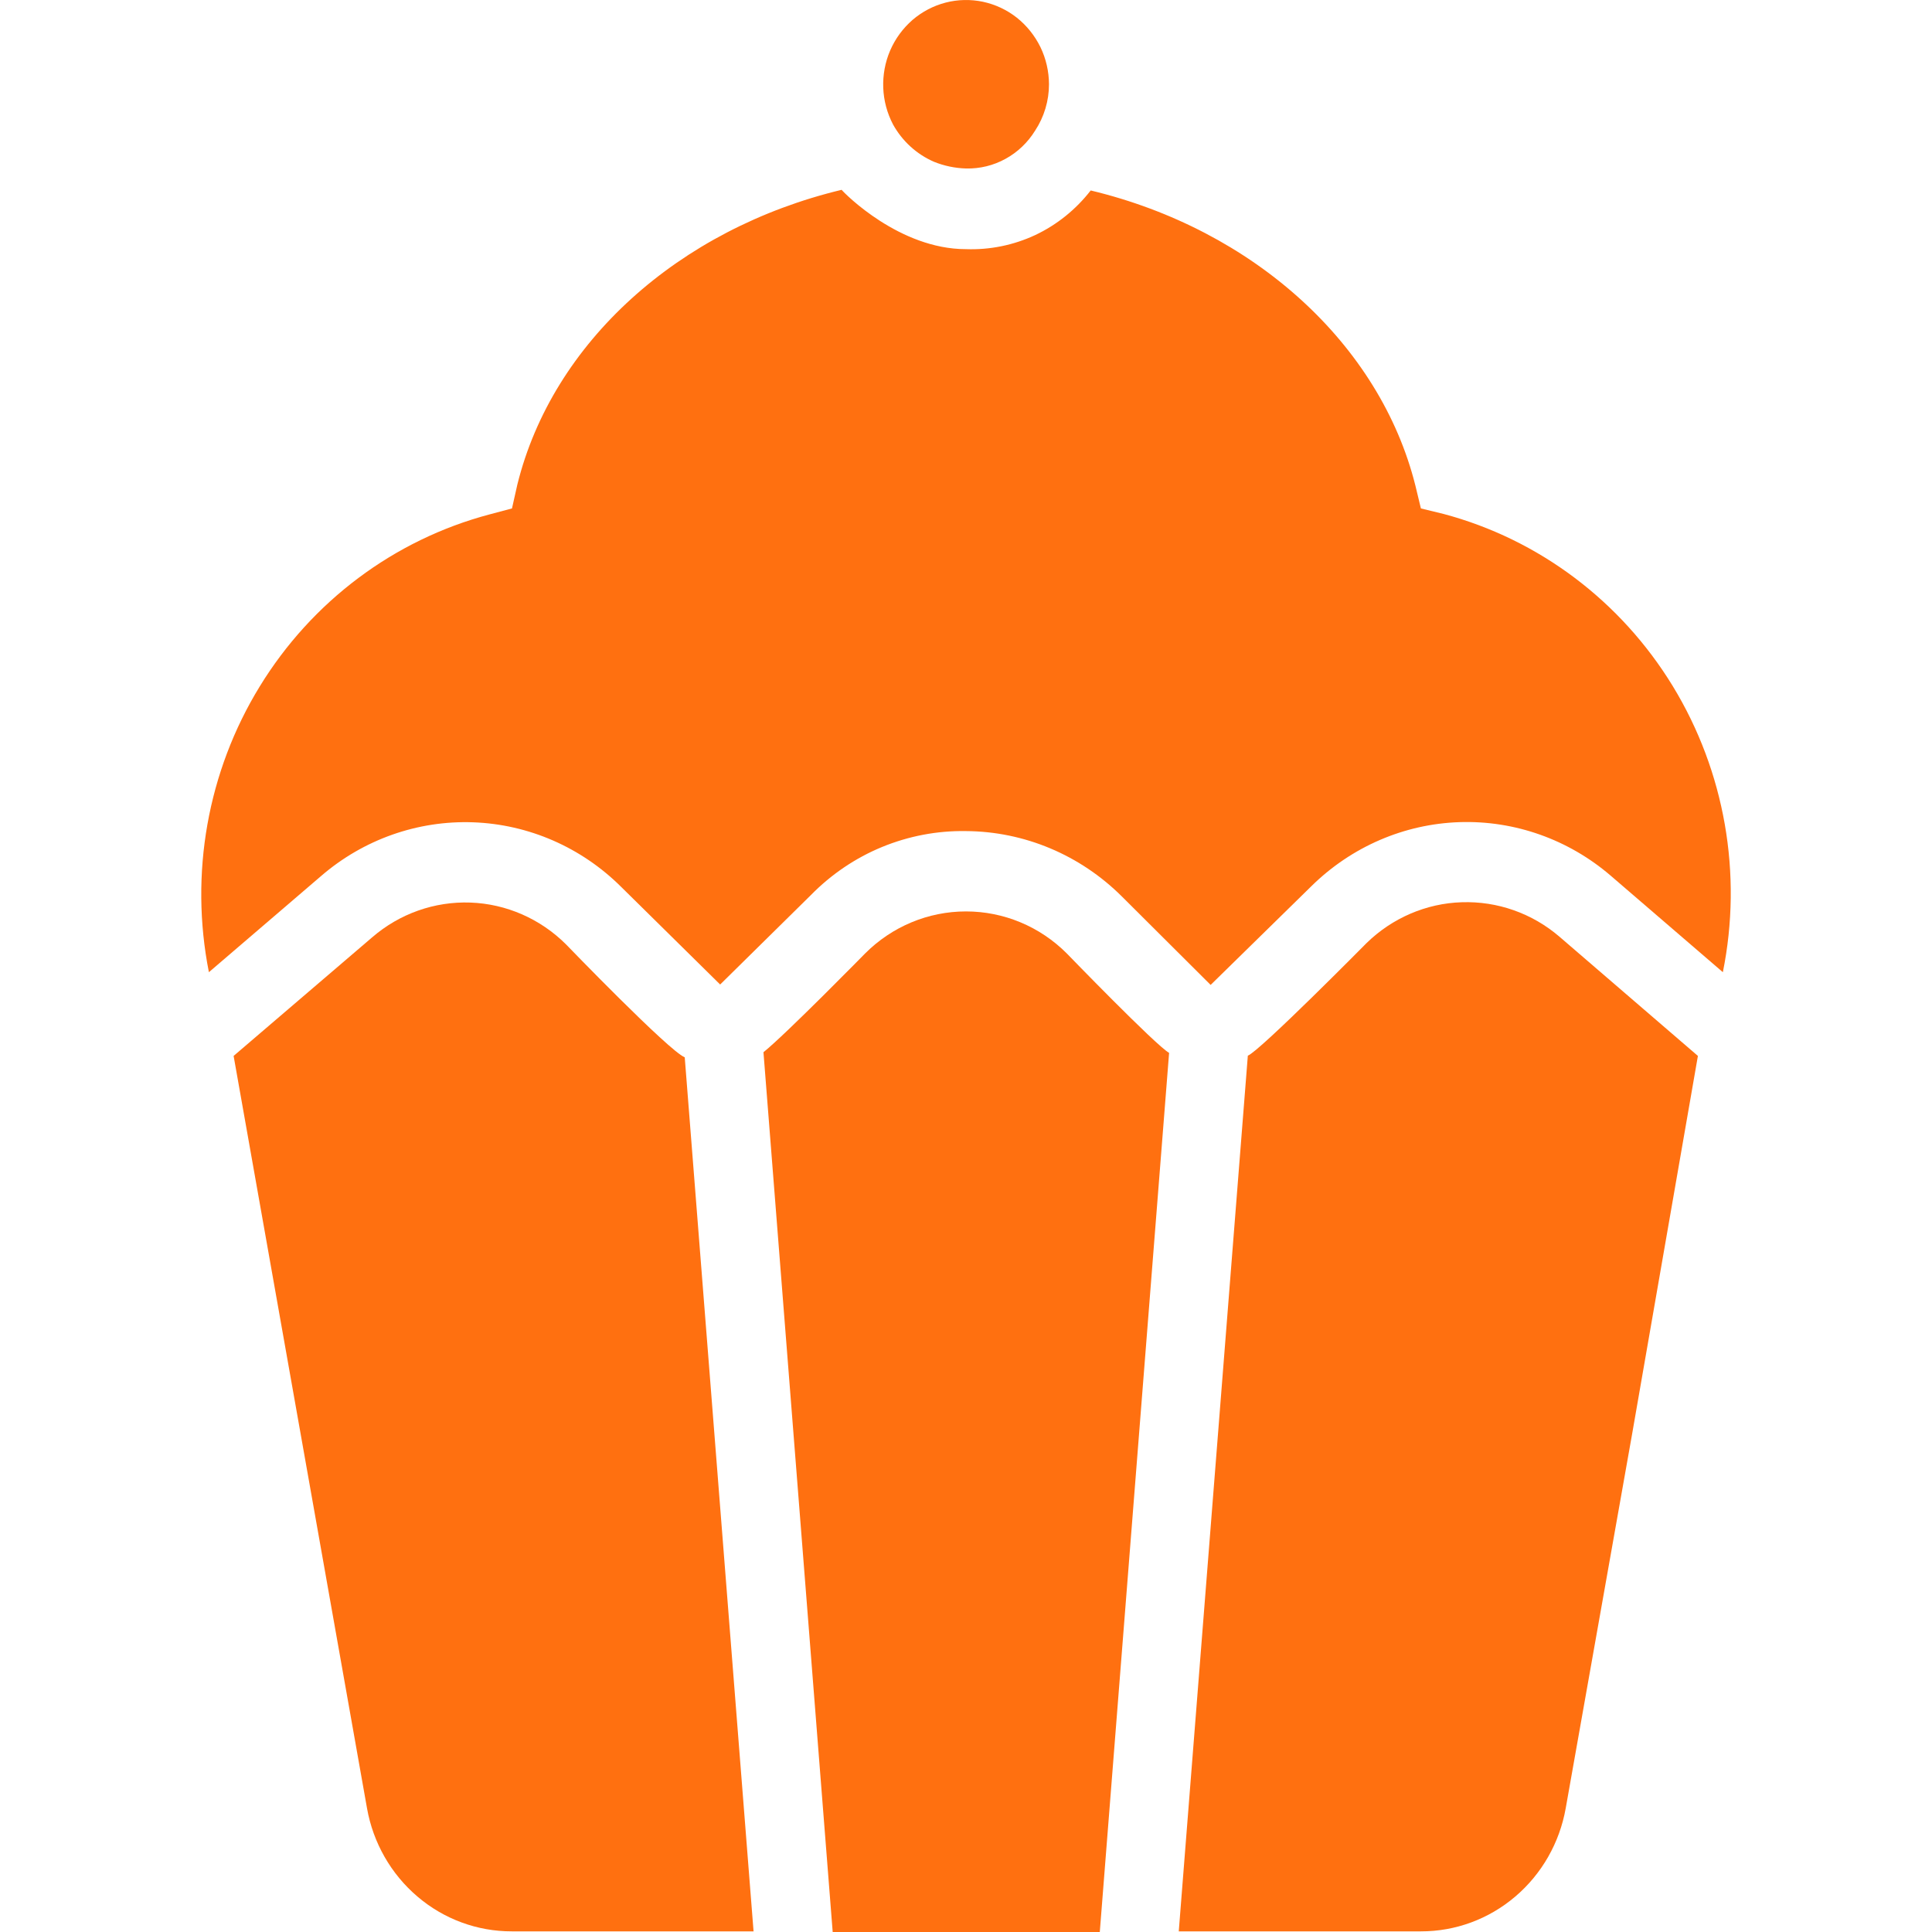 <svg width="24" height="24" viewBox="0 0 24 24" fill="none" xmlns="http://www.w3.org/2000/svg">
<g clip-path="url(#clip0_177_12570)">
<path d="M13.252 11.844C12.918 11.509 12.468 11.322 12 11.322C11.531 11.322 11.082 11.509 10.747 11.844C10.747 11.844 9.764 12.846 9.484 13.071L10.344 24H13.662L14.523 13.079C14.36 12.989 13.252 11.844 13.252 11.844Z" fill="#FF7010"/>
<path d="M7.031 11.731C6.713 11.414 6.289 11.228 5.844 11.212C5.398 11.196 4.963 11.35 4.623 11.644L2.902 13.117L4.559 22.462C4.635 22.892 4.857 23.28 5.186 23.56C5.514 23.84 5.929 23.993 6.358 23.992H9.361L8.506 13.134C8.312 13.059 7.031 11.731 7.031 11.731Z" fill="#FF7010"/>
<path d="M11.603 2.01C11.729 2.061 11.864 2.089 12.001 2.093C12.172 2.097 12.341 2.056 12.491 1.973C12.641 1.891 12.768 1.77 12.859 1.622C12.971 1.452 13.031 1.251 13.031 1.046C13.03 0.886 12.994 0.729 12.925 0.586C12.855 0.443 12.755 0.318 12.632 0.22C12.508 0.122 12.364 0.055 12.211 0.022C12.058 -0.01 11.899 -0.007 11.748 0.032C11.596 0.071 11.455 0.145 11.335 0.248C11.216 0.352 11.121 0.481 11.058 0.627C10.995 0.773 10.966 0.932 10.972 1.091C10.978 1.25 11.02 1.406 11.094 1.547C11.209 1.754 11.388 1.917 11.603 2.01V2.01Z" fill="#FF7010"/>
<path d="M17.931 6.384L17.651 6.316L17.582 6.03C17.142 4.277 15.577 2.852 13.549 2.366C13.365 2.603 13.129 2.793 12.86 2.92C12.59 3.046 12.295 3.106 11.998 3.095C11.175 3.095 10.494 2.406 10.455 2.358C8.43 2.844 6.864 4.254 6.427 6.018L6.36 6.316L6.078 6.391C4.894 6.706 3.874 7.47 3.226 8.528C2.578 9.585 2.353 10.855 2.595 12.077L3.989 10.882C4.515 10.428 5.189 10.19 5.878 10.215C6.568 10.24 7.223 10.526 7.717 11.018L8.946 12.23L10.072 11.12C10.324 10.863 10.624 10.659 10.956 10.522C11.287 10.386 11.641 10.318 11.998 10.324C12.724 10.328 13.419 10.62 13.938 11.138L15.039 12.235L16.294 11.005C16.789 10.519 17.442 10.236 18.129 10.213C18.816 10.19 19.486 10.428 20.011 10.88L21.402 12.077C21.649 10.856 21.426 9.584 20.781 8.525C20.135 7.466 19.115 6.699 17.931 6.384V6.384Z" fill="#FF7010"/>
<path d="M16.975 11.716C16.975 11.716 15.653 13.054 15.501 13.114L14.643 23.992H17.651C18.08 23.993 18.494 23.84 18.823 23.56C19.152 23.28 19.374 22.892 19.45 22.462L20.274 17.818L21.092 13.117L19.372 11.636C19.033 11.345 18.601 11.193 18.158 11.208C17.716 11.222 17.294 11.404 16.975 11.716V11.716Z" fill="#FF7010"/>
</g>
<defs>
<clipPath id="clip0_177_12570">
<rect width="24" height="24" fill="white"/>
</clipPath>
</defs>
</svg>
